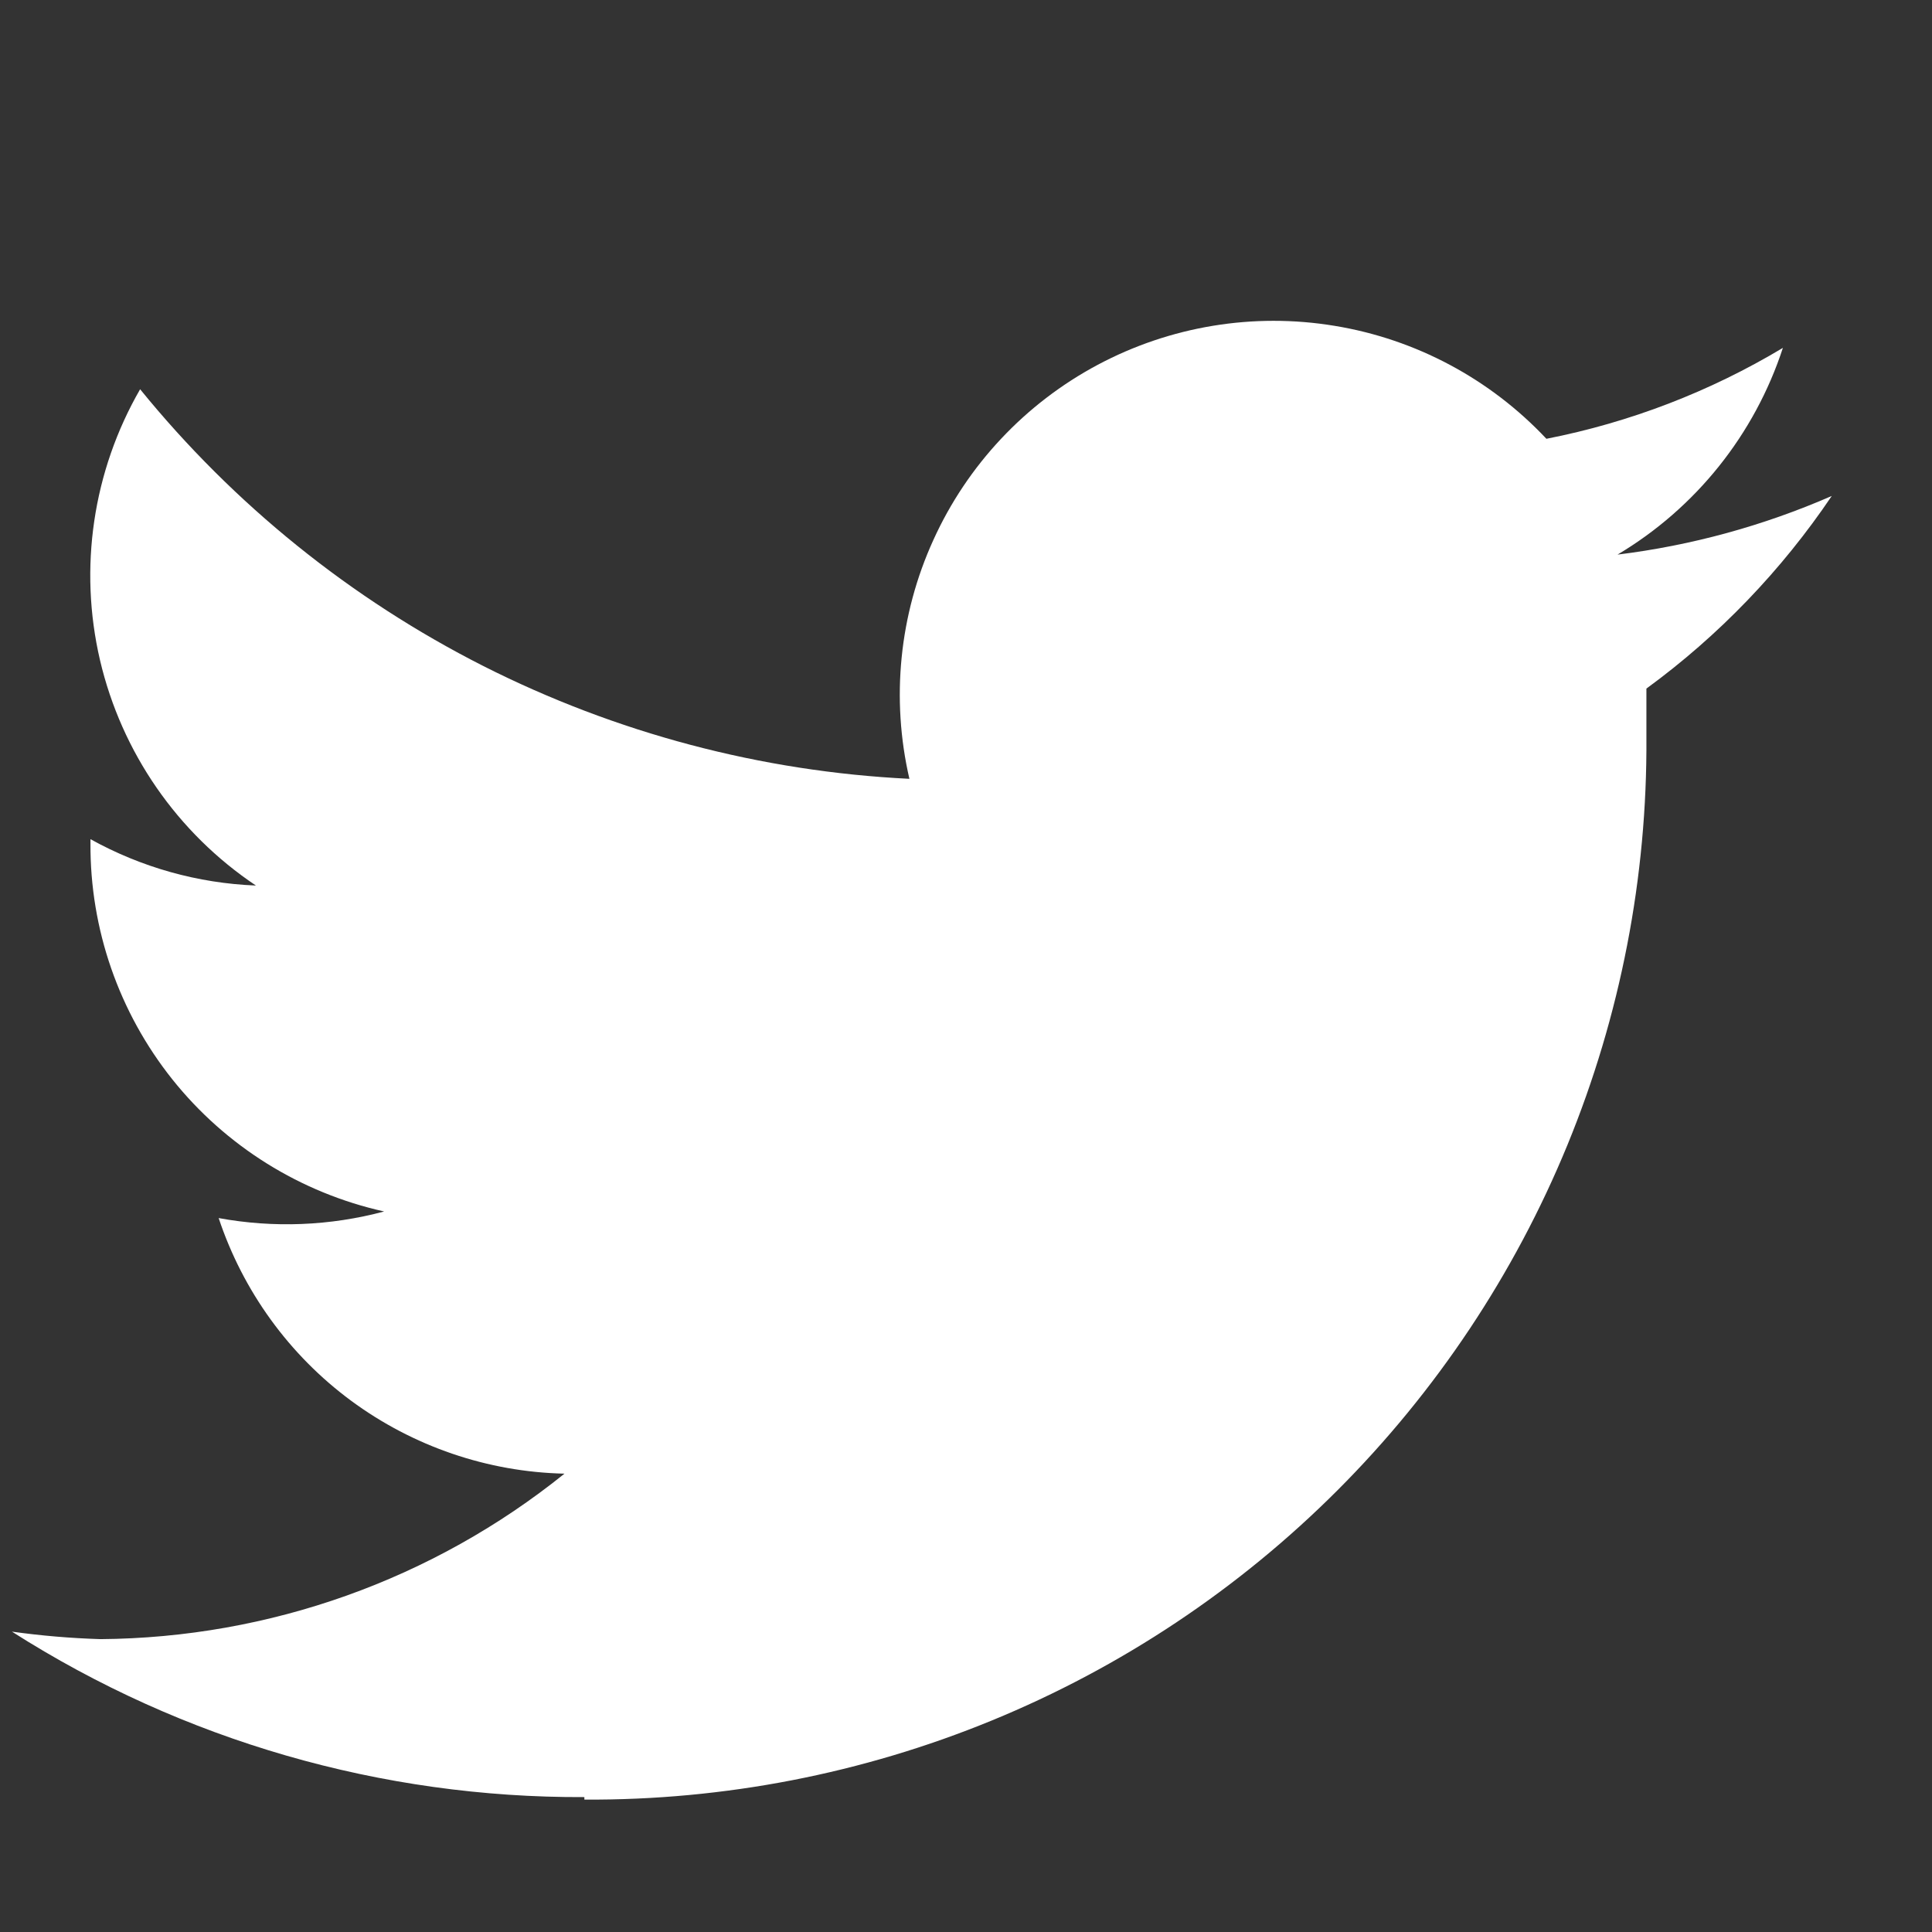<svg width="17" height="17" viewBox="0 0 17 17" fill="none" xmlns="http://www.w3.org/2000/svg">
    <rect x="0" y="0" width="17" height="17" fill="#333333" stroke="none"/>
    <g clip-path="url(#clip0_718_5699)">
    <path d="M5.142 15.835C6.371 15.842 7.59 15.606 8.727 15.139C9.865 14.672 10.898 13.984 11.767 13.115C12.637 12.245 13.325 11.212 13.792 10.075C14.259 8.937 14.495 7.718 14.487 6.489V6.059C15.125 5.593 15.676 5.019 16.118 4.364C15.518 4.626 14.883 4.8 14.233 4.88C14.922 4.47 15.439 3.823 15.688 3.061C15.046 3.446 14.342 3.717 13.607 3.861C13.112 3.334 12.457 2.984 11.743 2.867C11.029 2.749 10.297 2.87 9.659 3.21C9.02 3.551 8.512 4.092 8.213 4.751C7.913 5.409 7.839 6.148 8.002 6.853C6.696 6.789 5.419 6.45 4.252 5.86C3.086 5.269 2.057 4.439 1.233 3.425C0.817 4.146 0.691 4.998 0.88 5.809C1.07 6.62 1.56 7.329 2.252 7.792C1.741 7.772 1.243 7.632 0.796 7.384V7.421C0.792 8.175 1.046 8.907 1.516 9.497C1.986 10.086 2.644 10.496 3.38 10.66C2.905 10.787 2.408 10.807 1.924 10.718C2.138 11.361 2.544 11.922 3.089 12.325C3.634 12.727 4.29 12.952 4.967 12.967C3.809 13.899 2.37 14.412 0.884 14.423C0.623 14.415 0.363 14.393 0.105 14.357C1.609 15.316 3.358 15.821 5.142 15.813" fill="white"/>
    </g>
    <defs>
    <clipPath id="clip0_718_5699">
    <rect width="16.013" height="16.013" fill="white" transform="translate(0.105 0.42)"/>
    </clipPath>
    </defs>
</svg>

